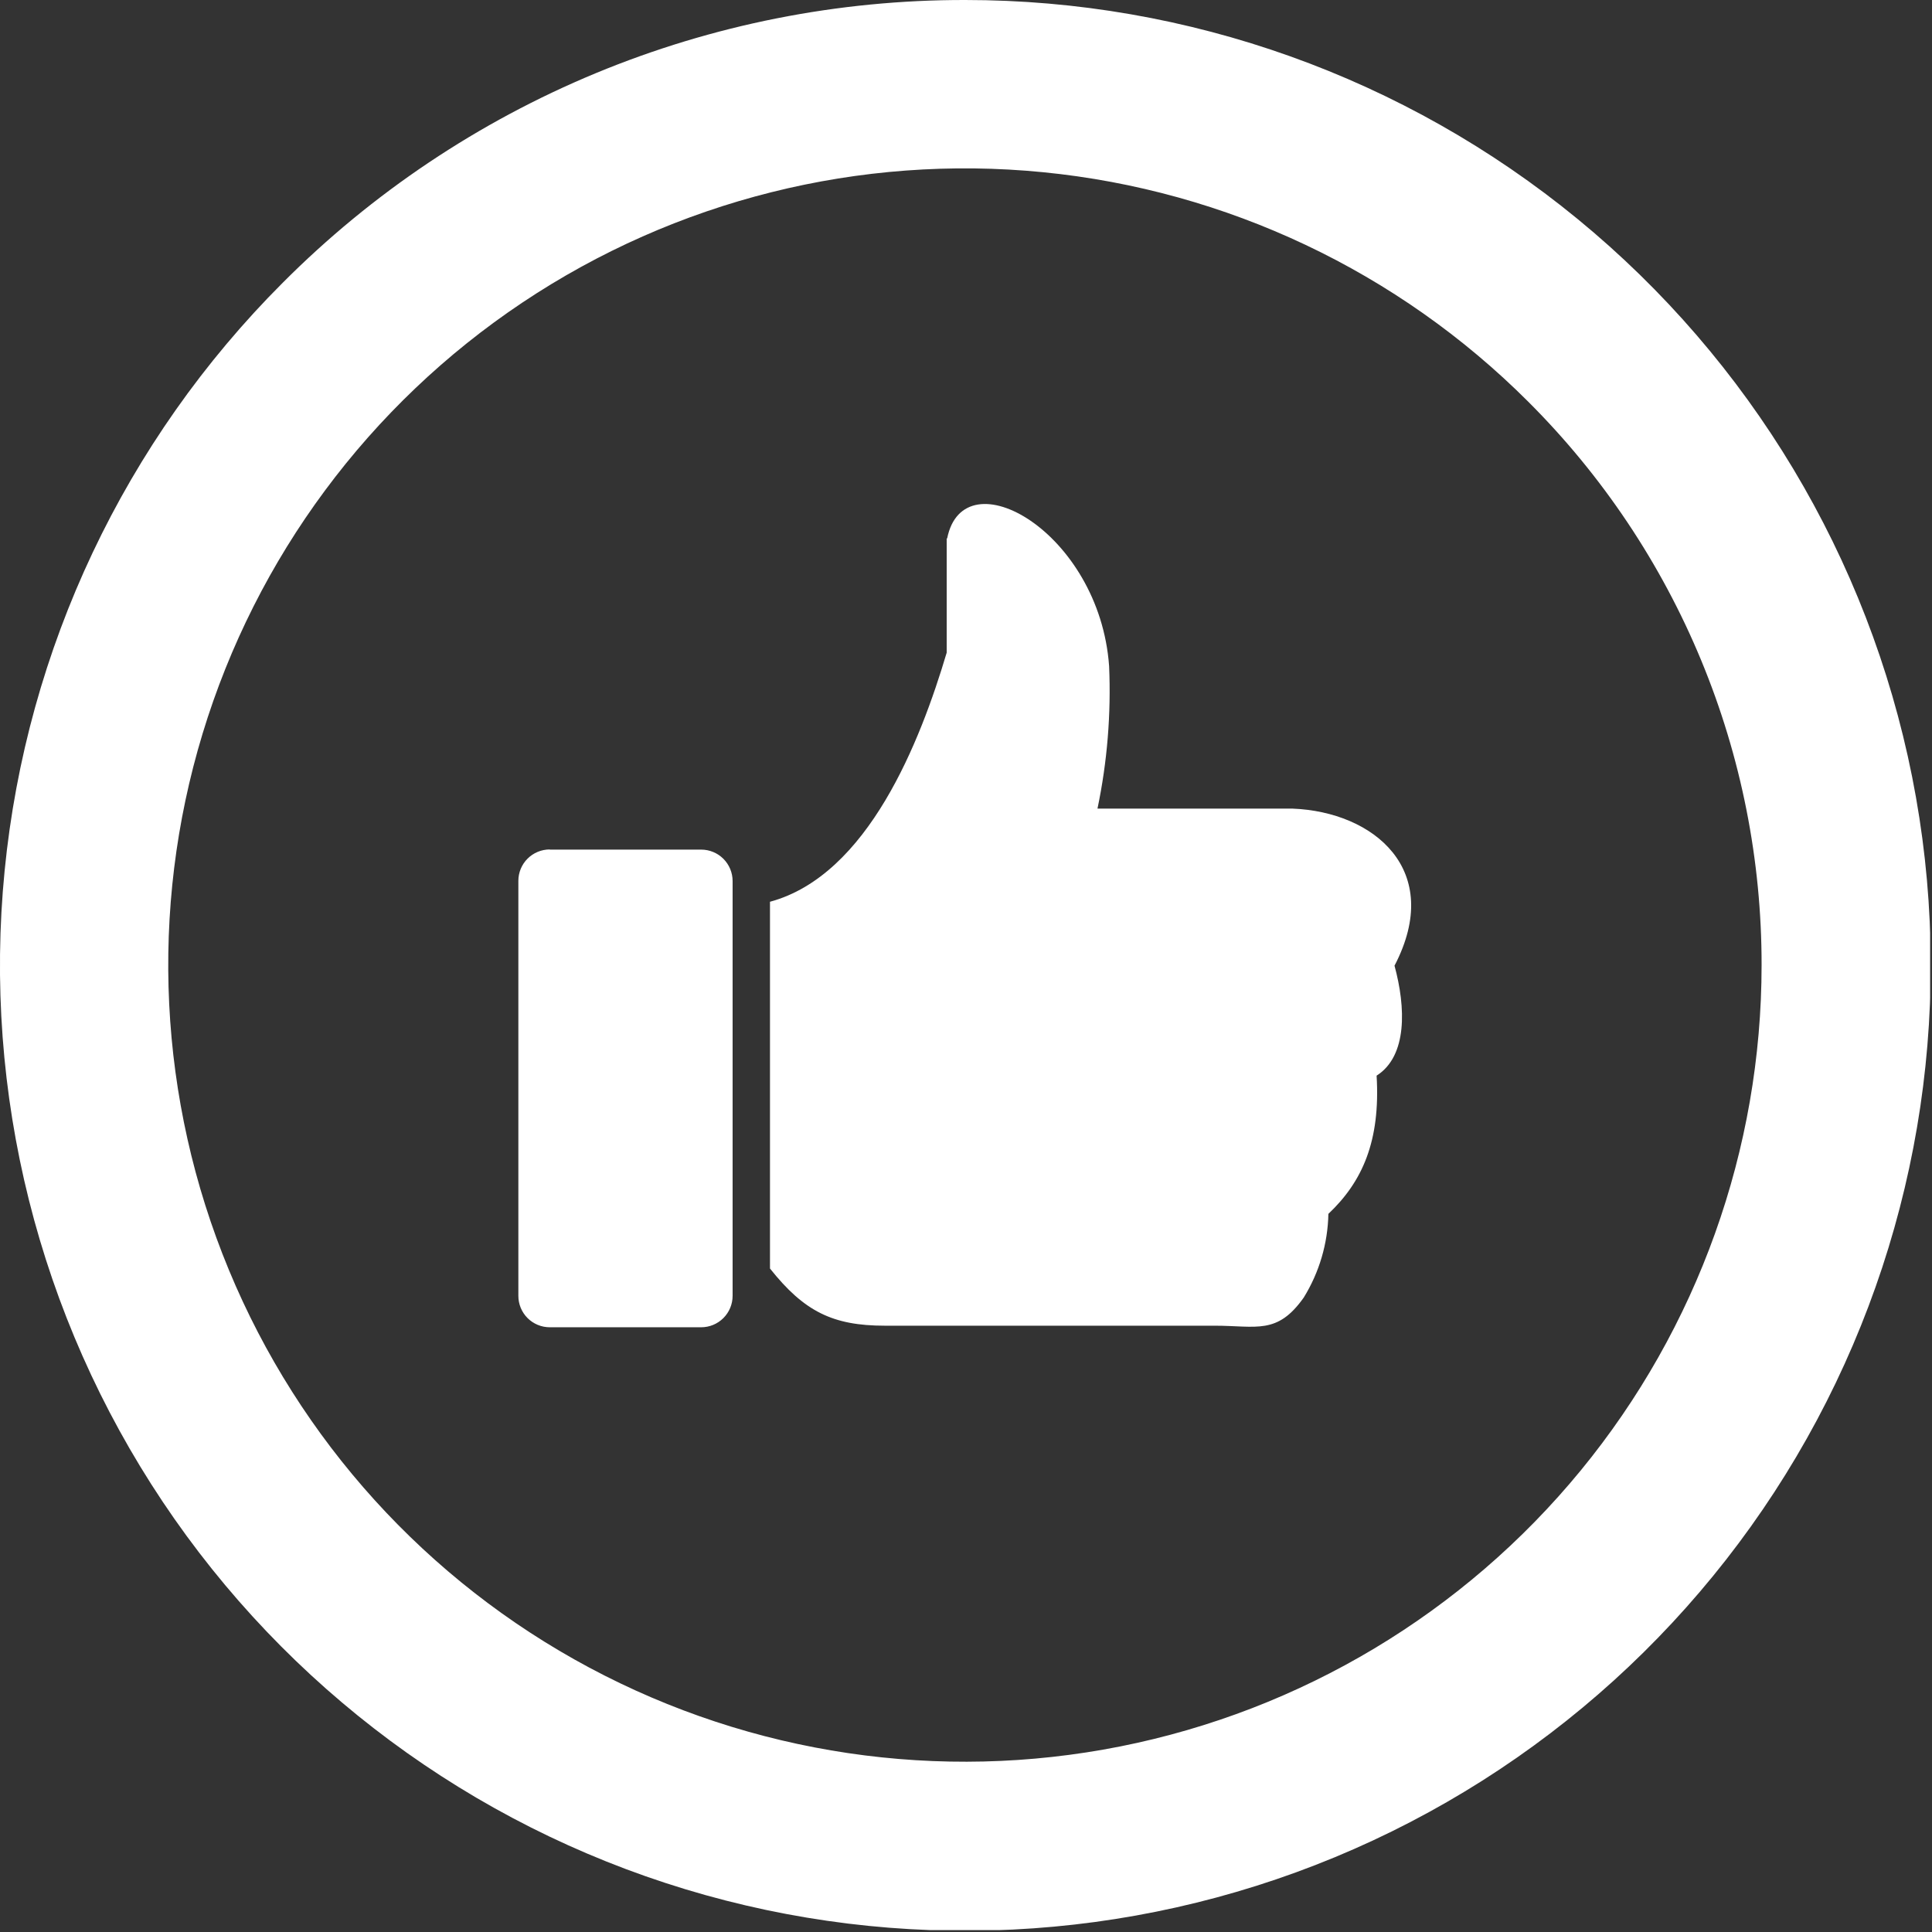 <svg width="123" height="123" viewBox="0 0 123 123" fill="none" xmlns="http://www.w3.org/2000/svg">
<rect x="0" y="0" width="123" height="123" fill="#333333" stroke="none"/>
<g clip-path="url(#clip0_615_685)">
<path d="M61.441 6.04868e-05C75.66 -0.004 89.442 4.923 100.436 13.941C111.431 22.959 118.958 35.511 121.735 49.457C124.512 63.403 122.367 77.881 115.666 90.423C108.965 102.965 98.122 112.795 84.985 118.239C71.848 123.682 57.23 124.402 43.623 120.275C30.015 116.149 18.259 107.431 10.358 95.608C2.457 83.785 -1.1 69.588 0.294 55.437C1.688 41.285 7.945 28.055 18.001 18C23.697 12.284 30.468 7.752 37.923 4.662C45.378 1.573 53.371 -0.011 61.441 6.04868e-05ZM35.001 54.09H44.641C45.171 54.09 45.68 54.301 46.055 54.676C46.43 55.051 46.641 55.56 46.641 56.09V82.5C46.641 83.031 46.43 83.539 46.055 83.914C45.68 84.289 45.171 84.5 44.641 84.5H35.001C34.47 84.5 33.961 84.289 33.586 83.914C33.211 83.539 33.001 83.031 33.001 82.5V56.08C33.001 55.55 33.211 55.041 33.586 54.666C33.961 54.291 34.47 54.08 35.001 54.08V54.09ZM60.301 34.28C61.351 29 70.001 33.86 70.611 42.41C70.742 45.452 70.494 48.499 69.871 51.48H82.291C87.451 51.68 91.961 55.38 88.781 61.48C89.501 64.13 89.611 67.23 87.641 68.48C87.891 72.65 86.731 75.24 84.571 77.28C84.534 79.165 83.992 81.006 83.001 82.61C81.311 85 80.001 84.4 77.331 84.4H56.331C53.011 84.4 51.191 83.49 49.021 80.76V57.41C55.271 55.72 58.601 47.17 60.271 41.55V34.28H60.301ZM97.301 25.58C89.004 17.281 78.087 12.116 66.409 10.964C54.731 9.812 43.015 12.745 33.257 19.263C23.499 25.782 16.304 35.482 12.896 46.711C9.489 57.94 10.08 70.003 14.57 80.845C19.059 91.686 27.169 100.636 37.518 106.168C47.867 111.701 59.814 113.474 71.323 111.185C82.832 108.896 93.192 102.688 100.636 93.617C108.081 84.546 112.15 73.175 112.151 61.44C112.158 54.779 110.85 48.183 108.301 42.029C105.753 35.876 102.015 30.285 97.301 25.58Z" fill="white"/>
</g>
<defs>
<clipPath id="clip0_615_685">
<rect width="122.88" height="122.88" fill="white"/>
</clipPath>
</defs>
</svg>
